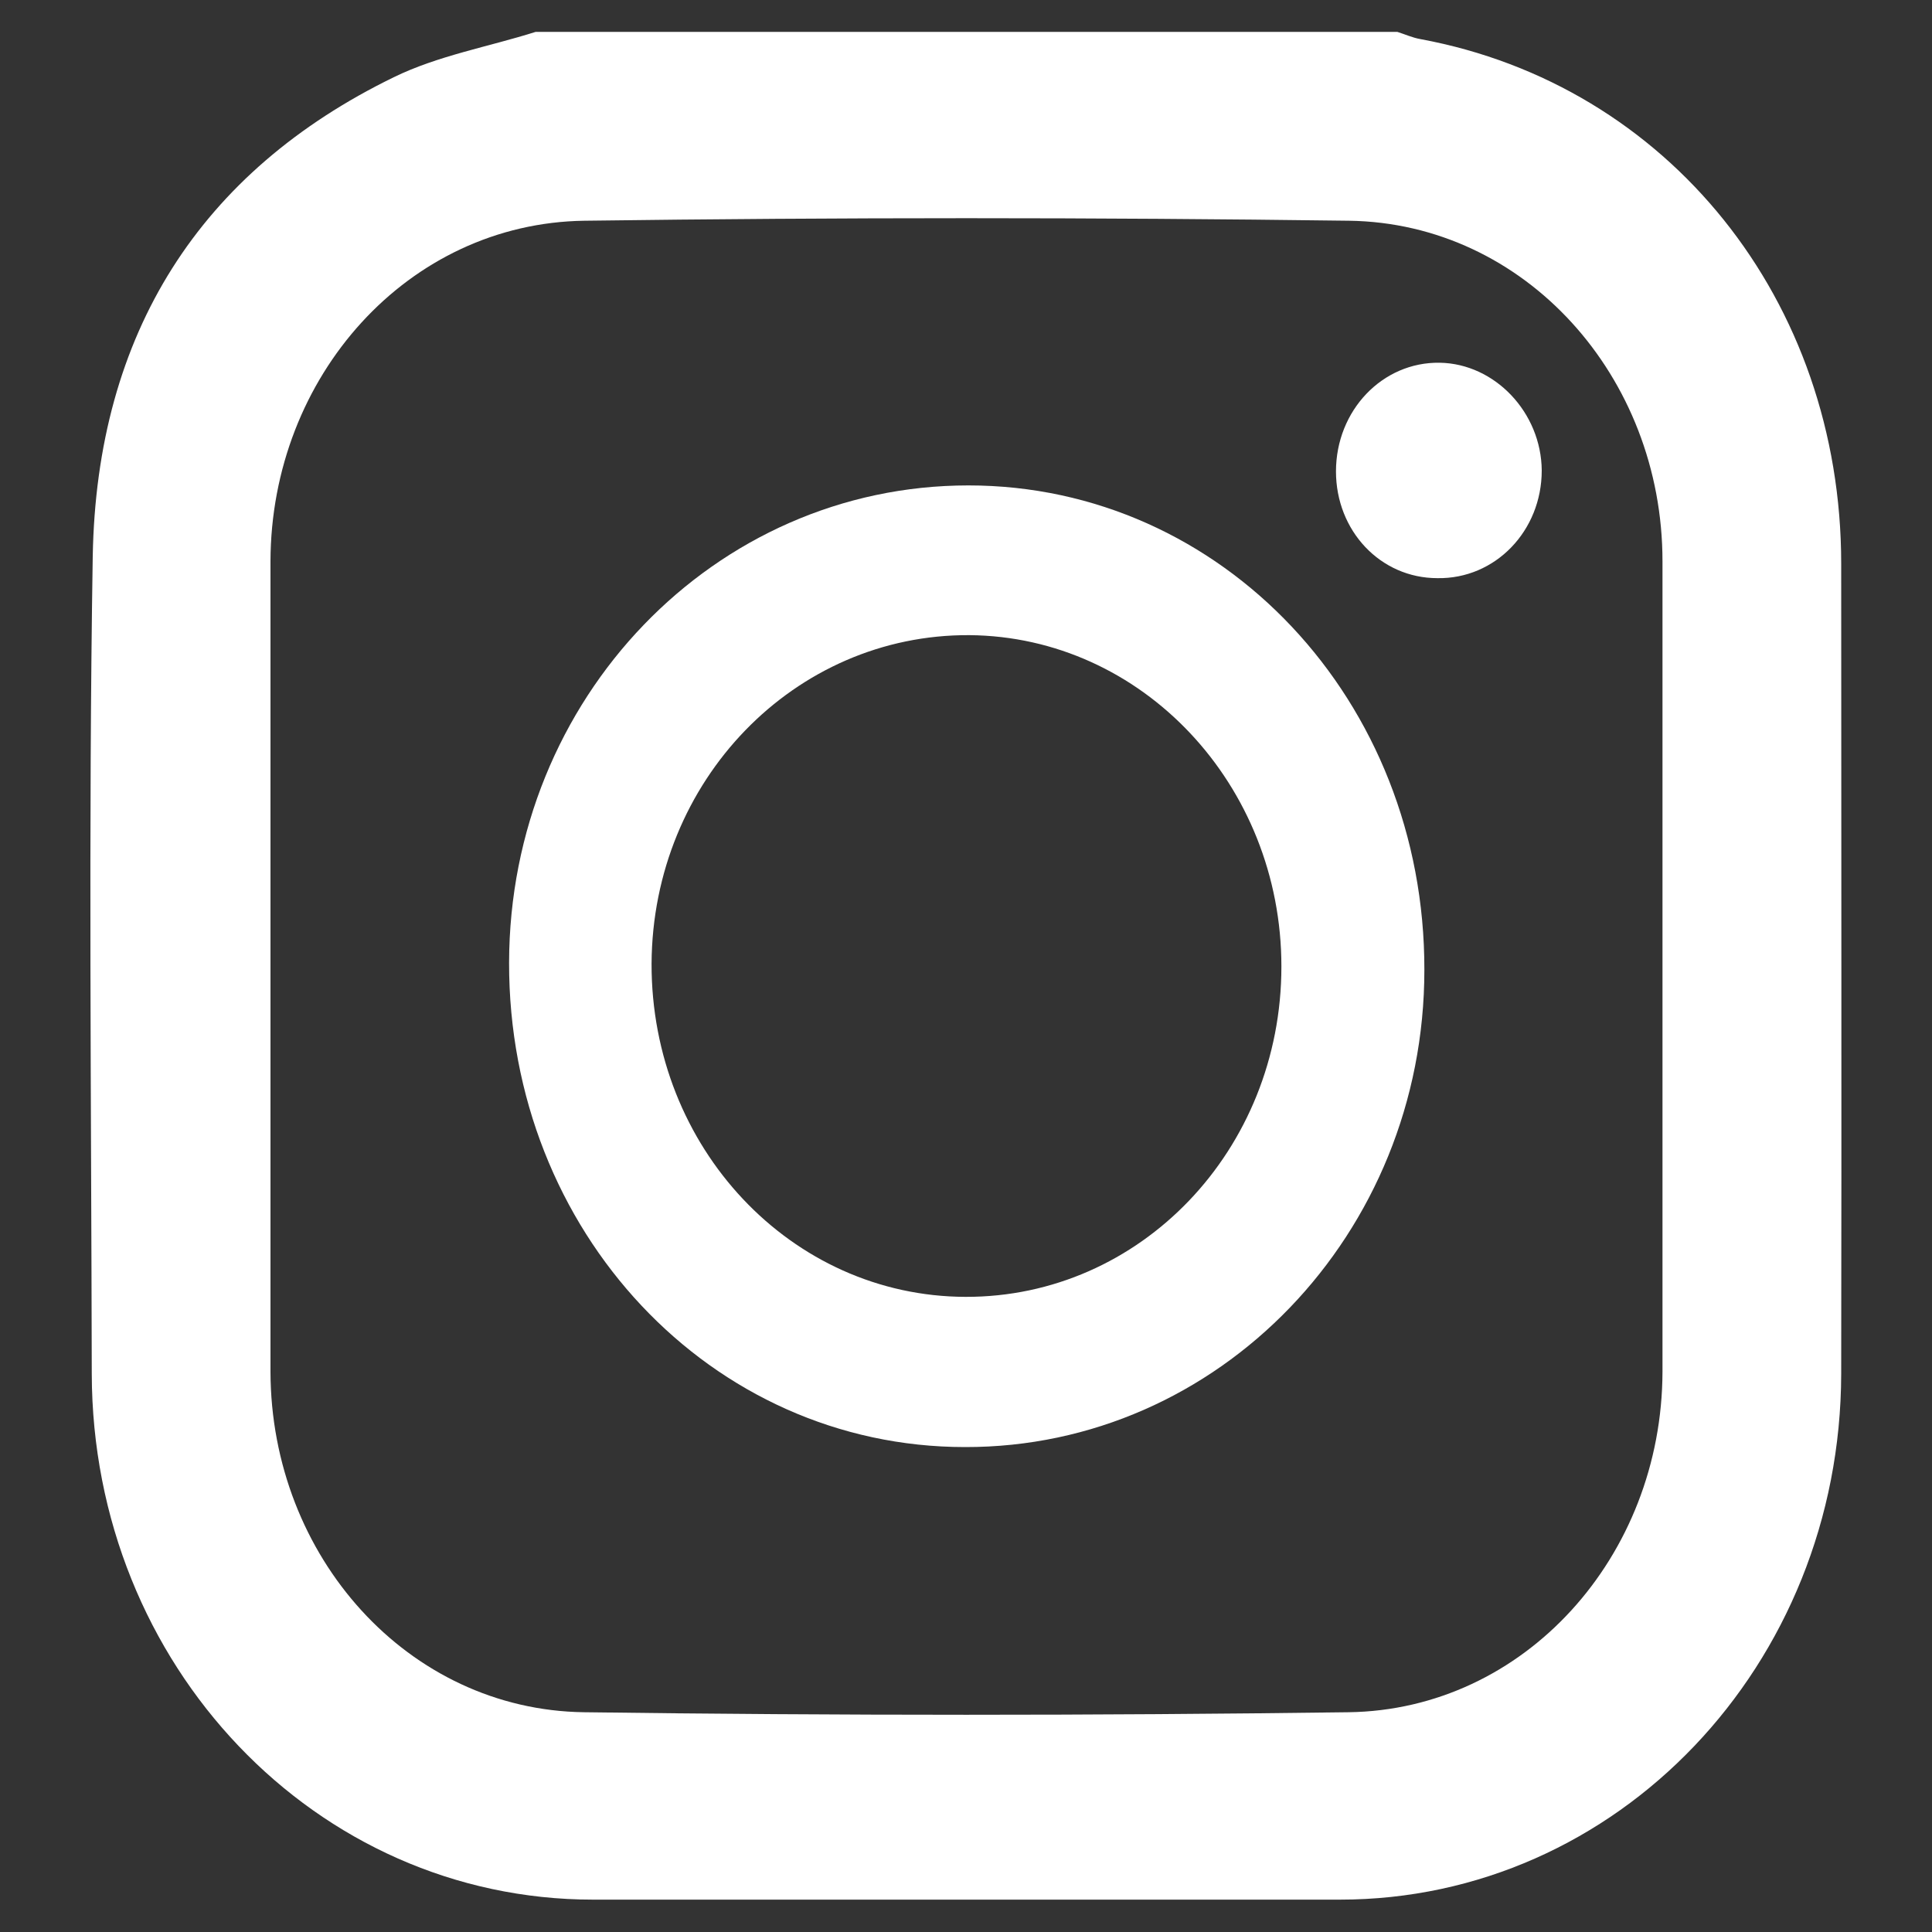 <?xml version="1.0" encoding="utf-8"?>
<!-- Generator: Adobe Illustrator 27.0.0, SVG Export Plug-In . SVG Version: 6.00 Build 0)  -->
<svg version="1.1" id="_レイヤー_1" xmlns="http://www.w3.org/2000/svg" xmlns:xlink="http://www.w3.org/1999/xlink" x="0px"
	 y="0px" viewBox="0 0 400 400" style="enable-background:new 0 0 400 400;" xml:space="preserve">
<rect x="0" y="0" width="400" height="400" fill="#333333" stroke="none"/>
<style type="text/css">
	.st0{fill:#FFFFFF;}
</style>
<path class="st0" d="M110.9,6.6c59.5,0,119,0,178.4,0c1.6,0.5,3.1,1.2,4.8,1.5c51.3,9.5,87.1,54.1,87.1,108.6
	c0,55.9,0.1,111.8,0,167.7c-0.1,60.4-46.4,108.9-103.8,108.9c-51.5,0-103.1,0-154.6,0c-57.4,0-103.7-48.5-103.8-108.9
	c-0.1-56.4-0.7-112.8,0.2-169.2C20,68.9,41.5,35.5,81.5,16C90.7,11.5,101.1,9.7,110.9,6.6L110.9,6.6z M56,200.1c0,28,0,55.9,0,83.9
	c0.1,38.3,28.5,70,64.9,70.5c52.8,0.7,105.5,0.7,158.3,0c36.4-0.5,64.9-32.2,65-70.5c0-55.9,0-111.8,0-167.8
	c0-38.3-28.5-70-64.9-70.5C226.5,45,173.7,45,121,45.7C84.5,46.2,56.1,77.9,56,116.2C56,144.2,56,172.1,56,200.1L56,200.1z"/>
<path class="st0" d="M199.8,299.6c-52.6,0-94.5-44.6-94.4-100.3c0.1-54.7,42.5-98.8,95.1-98.8c52.6,0,94.5,44.6,94.4,100.3
	C294.9,255.5,252.3,299.7,199.8,299.6z M199.9,268.5c36.2,0.1,65.4-30.4,65.4-68.4c0-37.6-28.8-68.3-64.6-68.6
	c-36.2-0.2-65.6,30.1-65.8,68C134.8,237.6,163.8,268.4,199.9,268.5L199.9,268.5z"/>
<path class="st0" d="M276.6,97.6c0-12.6,9.6-22.7,21.5-22.5c11.4,0.2,21,10.3,21.1,22.3c0,12.5-9.6,22.5-21.6,22.3
	C285.8,119.7,276.6,109.9,276.6,97.6z"/>
</svg>
